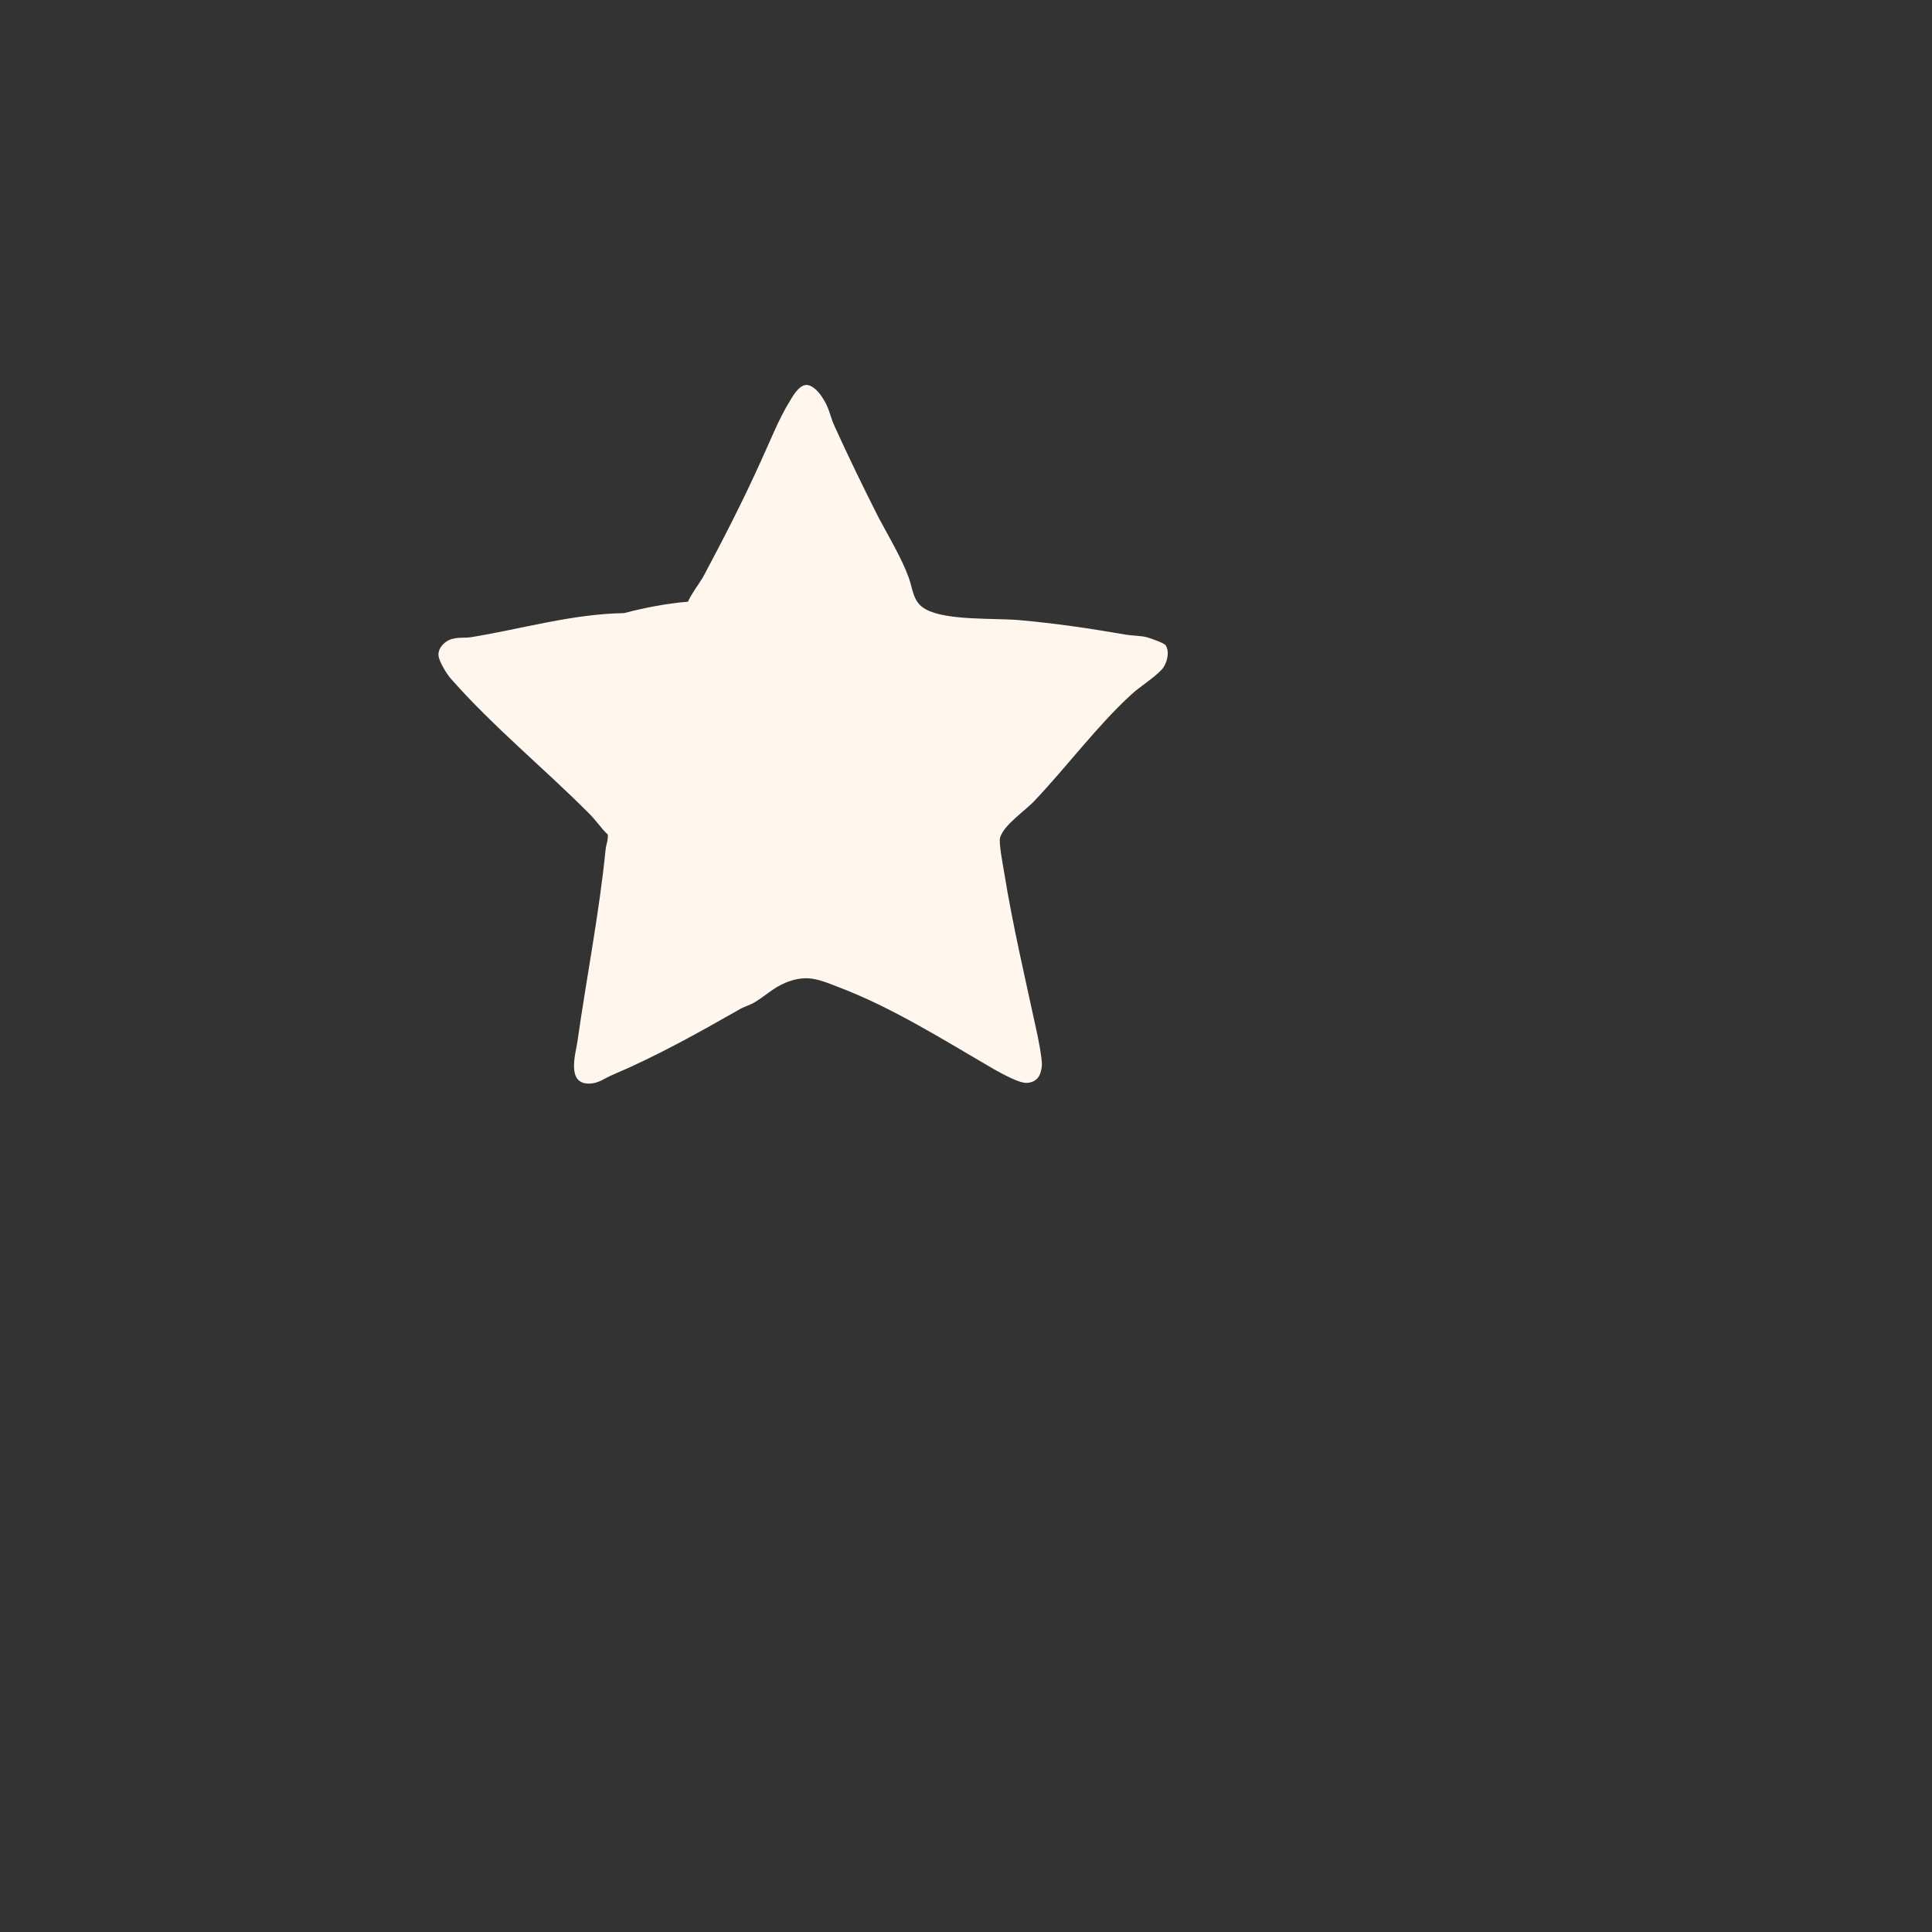 <svg viewBox="0 0 32 32" fill="none" xmlns="http://www.w3.org/2000/svg">
<rect x="0" y="0" width="32" height="32" fill="#333333" stroke="none"/>
<g clip-path="url(#clip0_514_3851)">
<g >
<path d="M13.659 6.645C13.738 6.786 13.758 6.917 13.82 7.053C14.048 7.555 14.304 8.083 14.553 8.574C14.713 8.875 14.932 9.24 15.05 9.563C15.121 9.755 15.119 9.977 15.332 10.091C15.67 10.281 16.459 10.236 16.866 10.27C17.463 10.322 18.058 10.409 18.647 10.512C18.757 10.53 18.883 10.527 18.998 10.555C19.054 10.573 19.288 10.649 19.309 10.692C19.38 10.804 19.325 11 19.243 11.089C19.118 11.226 18.873 11.377 18.732 11.509C18.173 12.022 17.667 12.702 17.138 13.26C16.987 13.424 16.625 13.662 16.565 13.874C16.538 13.954 16.616 14.345 16.633 14.457C16.775 15.331 16.977 16.188 17.165 17.059C17.195 17.185 17.264 17.546 17.257 17.65C17.242 17.805 17.187 17.921 17.013 17.936C16.884 17.947 16.592 17.78 16.471 17.714C15.633 17.228 14.77 16.68 13.866 16.341C13.589 16.233 13.402 16.154 13.116 16.239C12.849 16.321 12.735 16.453 12.521 16.588C12.431 16.648 12.316 16.673 12.225 16.732C11.548 17.117 10.863 17.499 10.151 17.801C10.018 17.855 9.917 17.947 9.756 17.948C9.381 17.951 9.533 17.457 9.564 17.254C9.714 16.19 9.924 15.137 10.031 14.069C10.039 13.991 10.076 13.905 10.067 13.823C9.951 13.714 9.857 13.567 9.741 13.458C9.003 12.719 8.174 12.04 7.478 11.253C7.405 11.176 7.302 11 7.272 10.901C7.223 10.752 7.369 10.603 7.511 10.578C7.599 10.554 7.727 10.569 7.813 10.552C8.65 10.415 9.477 10.169 10.336 10.155C10.686 10.064 11.028 9.997 11.395 9.966C11.458 9.826 11.564 9.691 11.641 9.565C11.981 8.929 12.322 8.265 12.614 7.613C12.765 7.288 12.894 6.947 13.082 6.644C13.142 6.539 13.261 6.338 13.398 6.382C13.519 6.421 13.608 6.557 13.665 6.656L13.659 6.645Z" fill="#FFF6EE"/>
</g>
</g>
<defs>
<filter id="filter0_f_514_3851" x="6.762" y="5.876" width="13.079" height="12.572" filterUnits="userSpaceOnUse" color-interpolation-filters="sRGB">
<feFlood flood-opacity="0" result="BackgroundImageFix"/>
<feBlend mode="normal" in="SourceGraphic" in2="BackgroundImageFix" result="shape"/>
<feGaussianBlur stdDeviation="0.25" result="effect1_foregroundBlur_514_3851"/>
</filter>
<clipPath id="clip0_514_3851">
<rect width="1440" height="960" fill="white"/>
</clipPath>
</defs>
</svg>
